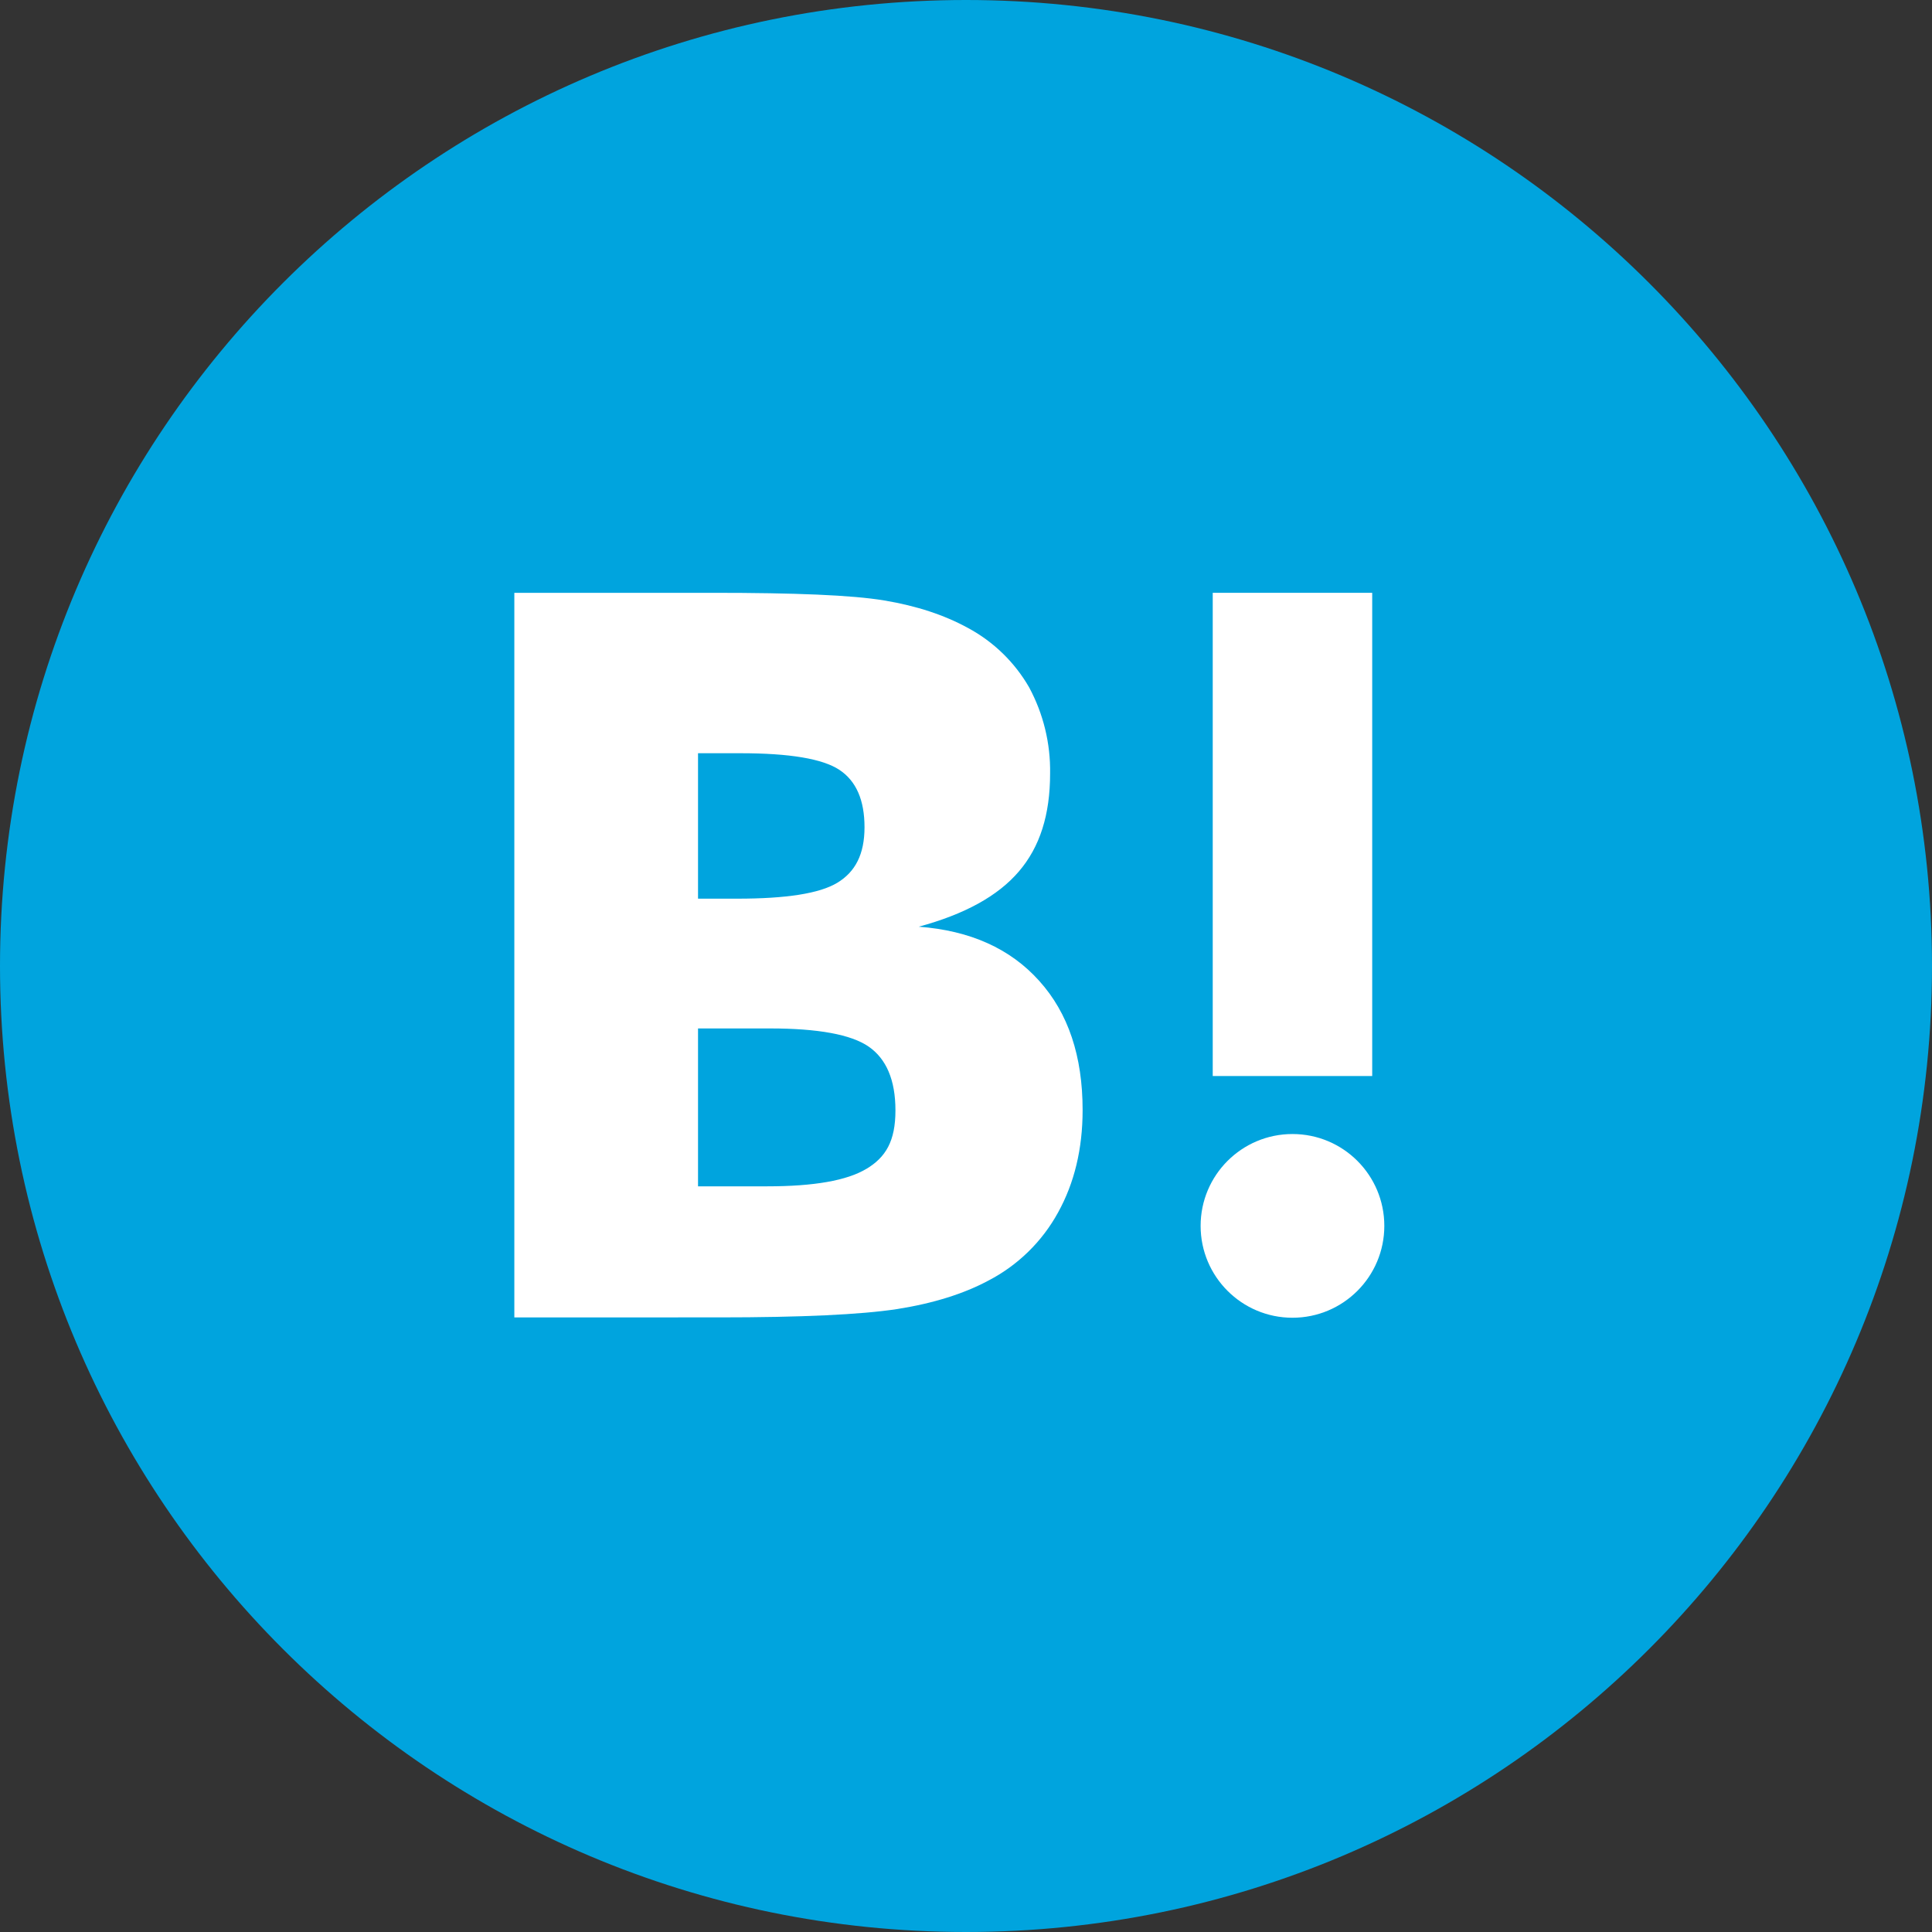 <?xml version="1.0" encoding="iso-8859-1"?>
<!-- Generator: Adobe Illustrator 12.0.0, SVG Export Plug-In . SVG Version: 6.00 Build 51448)  -->
<!DOCTYPE svg PUBLIC "-//W3C//DTD SVG 1.1//EN" "http://www.w3.org/Graphics/SVG/1.1/DTD/svg11.dtd">
<svg  version="1.1" id="&#x30EC;&#x30A4;&#x30E4;&#x30FC;_1" xmlns="http://www.w3.org/2000/svg" xmlns:xlink="http://www.w3.org/1999/xlink" width="100" height="100"
	 viewBox="0 0 100 100" style="overflow:visible;enable-background:new 0 0 100 100;" xml:space="preserve">
<rect x="0" y="0" width="100" height="100" fill="#333333" stroke="none"/>
<path style="fill:#00A4DE;" d="M50,0C22.387,0,0,22.385,0,50c0,27.615,22.387,50,50,50c27.613,0,50-22.385,50-50
	C100,22.385,77.613,0,50,0z"/>
<g>
	<path style="fill:#FFFFFF;" d="M53.793,50.773c-1.497-1.672-3.577-2.608-6.24-2.807c2.377-0.644,4.093-1.585,5.181-2.856
		c1.091-1.271,1.619-2.938,1.619-5.068c0.027-1.56-0.349-3.101-1.09-4.473c-0.75-1.299-1.848-2.362-3.168-3.07
		c-1.205-0.66-2.641-1.139-4.325-1.419c-1.684-0.281-4.639-0.396-8.865-0.396H26.622v37.504H37.22c4.259,0,7.329-0.144,9.211-0.43
		c1.881-0.297,3.45-0.791,4.719-1.47c1.529-0.791,2.789-2.021,3.615-3.53c0.842-1.521,1.271-3.287,1.271-5.3
		C56.037,54.669,55.295,52.441,53.793,50.773z M36.13,38.987h2.196c2.542,0,4.248,0.286,5.117,0.858
		c0.875,0.578,1.304,1.569,1.304,2.972c0,1.403-0.479,2.311-1.403,2.872c-0.925,0.562-2.658,0.826-5.184,0.826h-2.03V38.987z
		 M44.846,60.497c-1.007,0.61-2.724,0.907-5.134,0.907H36.13v-8.172h3.73c2.476,0,4.193,0.313,5.101,0.94
		c0.908,0.628,1.387,1.718,1.387,3.302c0,1.586-0.496,2.428-1.52,3.037L44.846,60.497z"/>
	<path style="fill:#FFFFFF;" d="M66.898,58.697c-2.625,0-4.754,2.128-4.754,4.754s2.129,4.755,4.754,4.755
		c2.627,0,4.754-2.129,4.754-4.755l0,0C71.652,60.825,69.525,58.697,66.898,58.697z"/>
	<rect x="62.771" y="30.684" style="fill:#FFFFFF;" width="8.254" height="25.011"/>
</g>
</svg>
